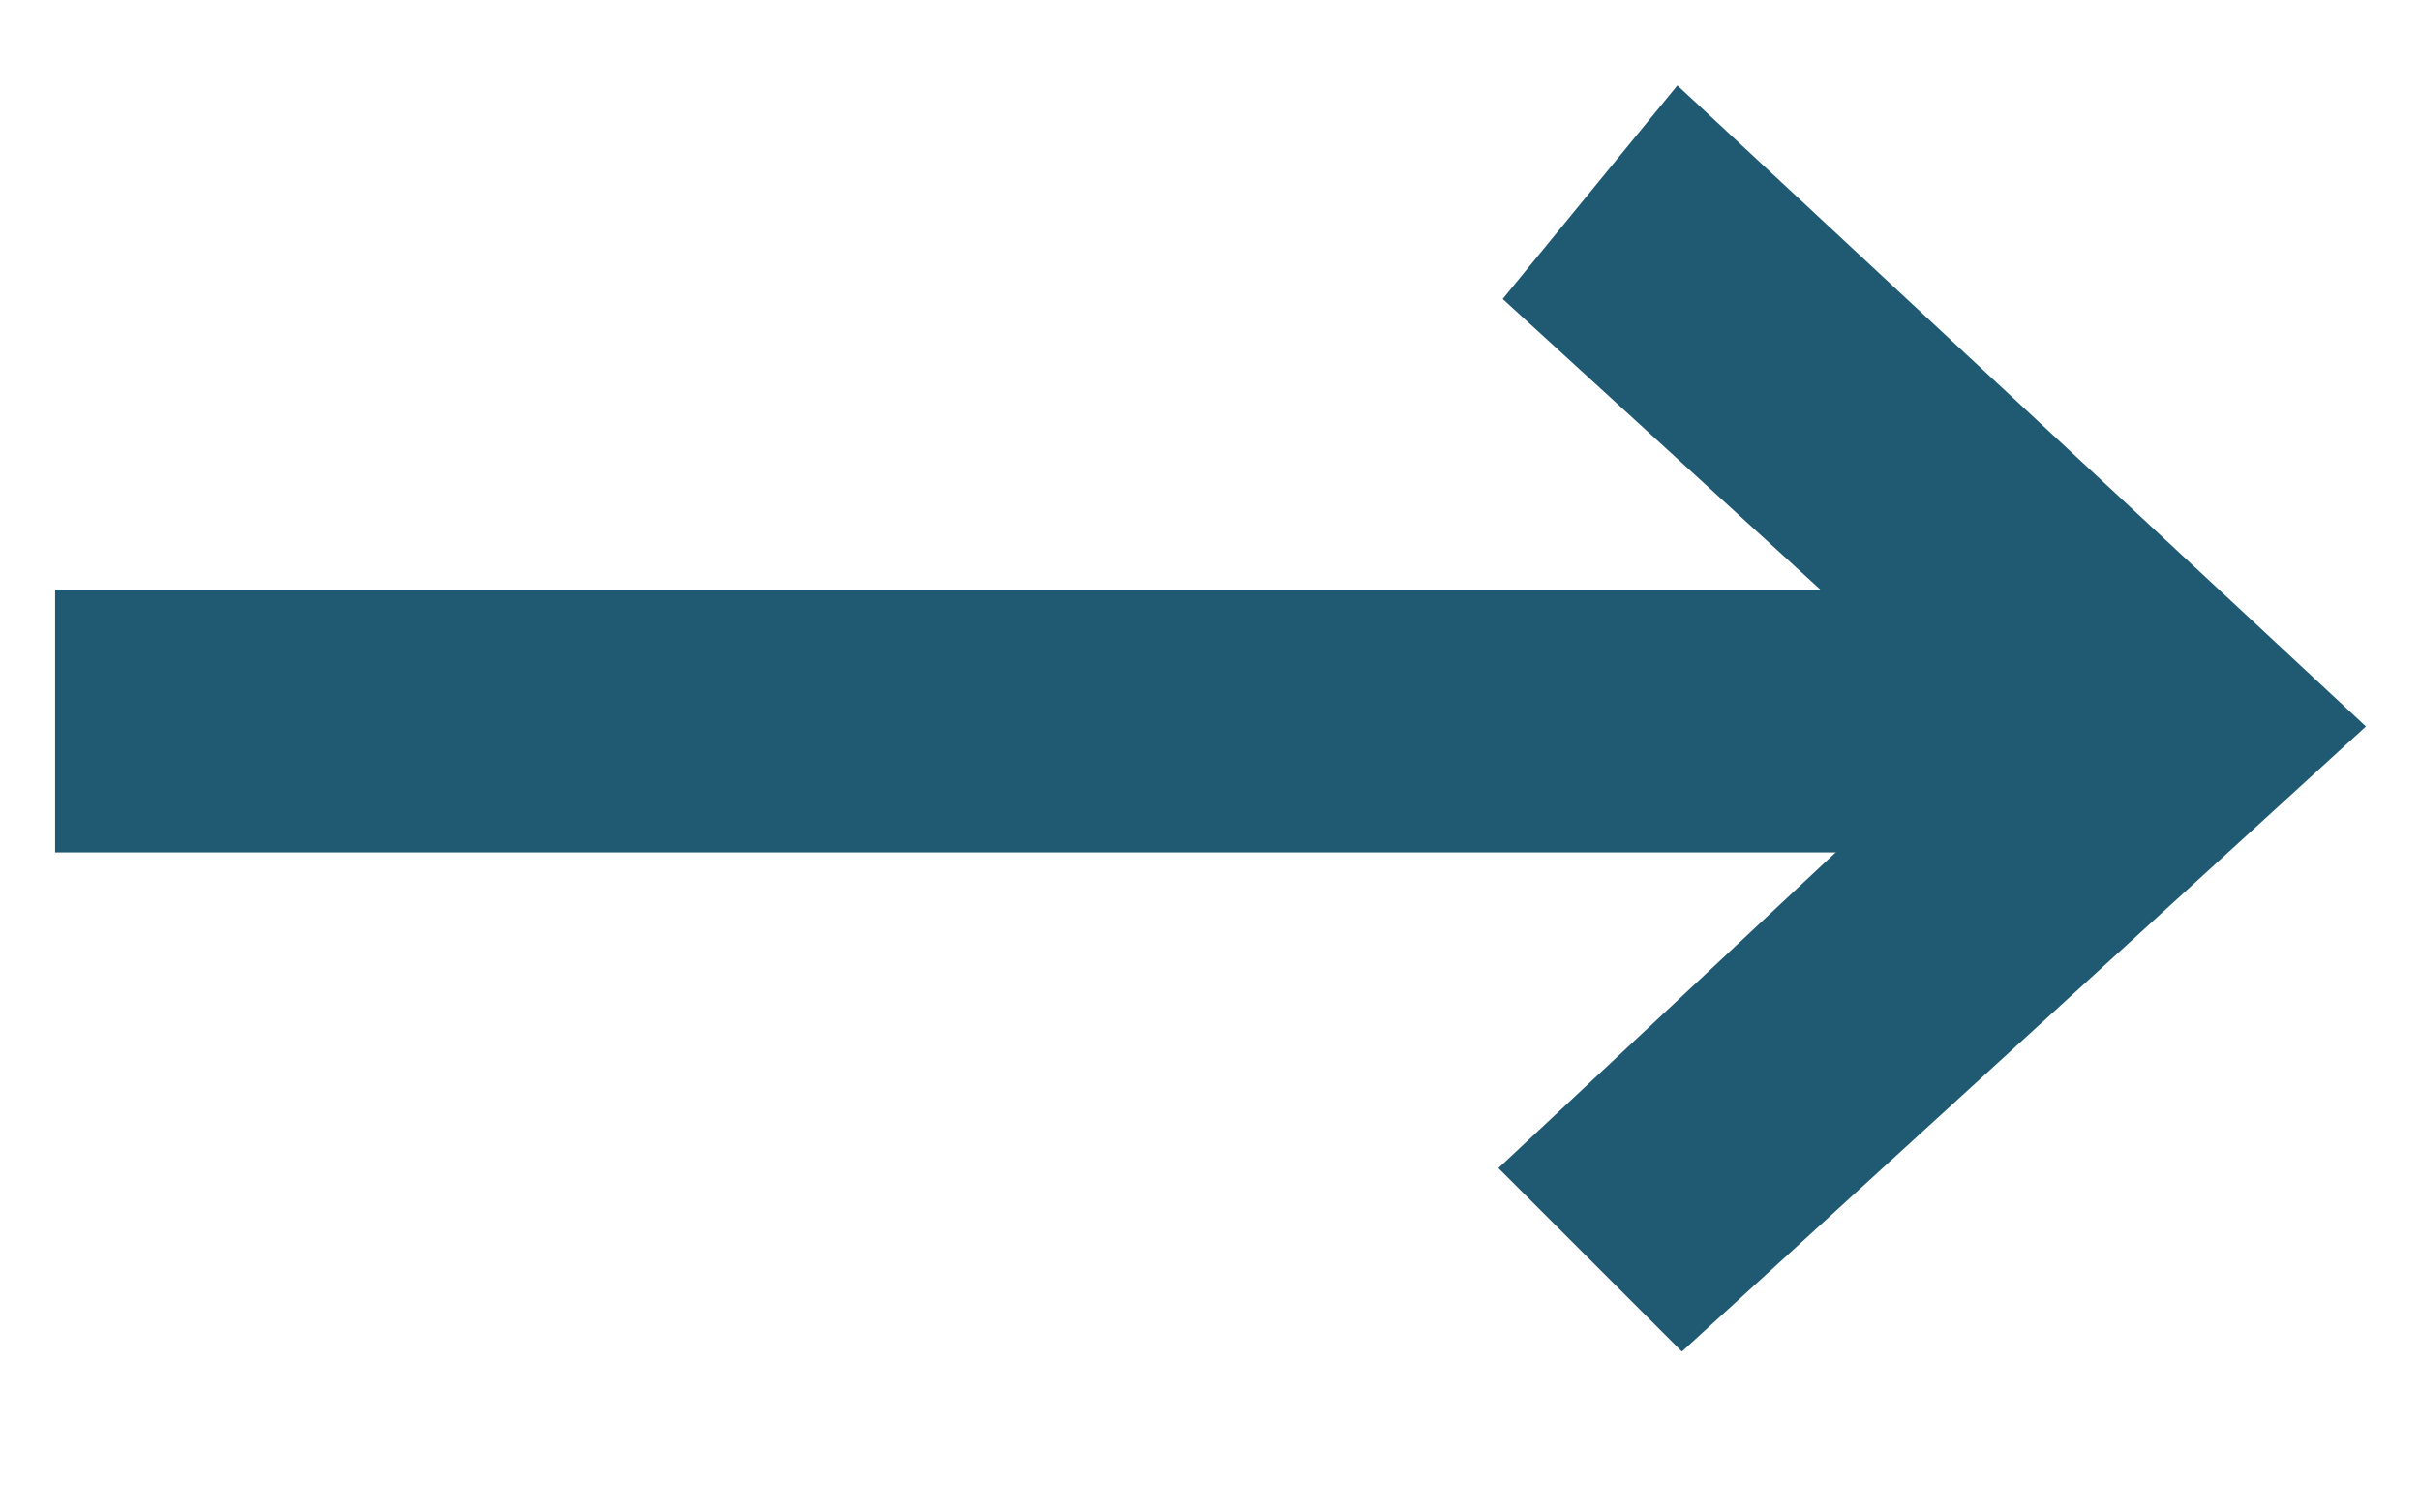 <?xml version="1.0" encoding="utf-8"?>
<!-- Generator: Adobe Illustrator 21.0.0, SVG Export Plug-In . SVG Version: 6.00 Build 0)  -->
<svg version="1.1" id="Layer_1" xmlns="http://www.w3.org/2000/svg" xmlns:xlink="http://www.w3.org/1999/xlink" x="0px" y="0px"
	 width="24px" height="15px" viewBox="0 0 24 15" style="enable-background:new 0 0 24 15;" xml:space="preserve">
<style type="text/css">
	.st0{fill:#1F5972;stroke:#1F5972;stroke-width:1.307;}
</style>
<polygon id="Fill-160" class="st0" points="1.2,7.8 21,7.8 21,6.5 1.2,6.5 "/>
<polygon id="Fill-161" class="st0" points="16.7,12.5 15.8,11.6 20.5,7.2 15.8,2.9 16.7,1.8 22.5,7.2 "/>
</svg>

